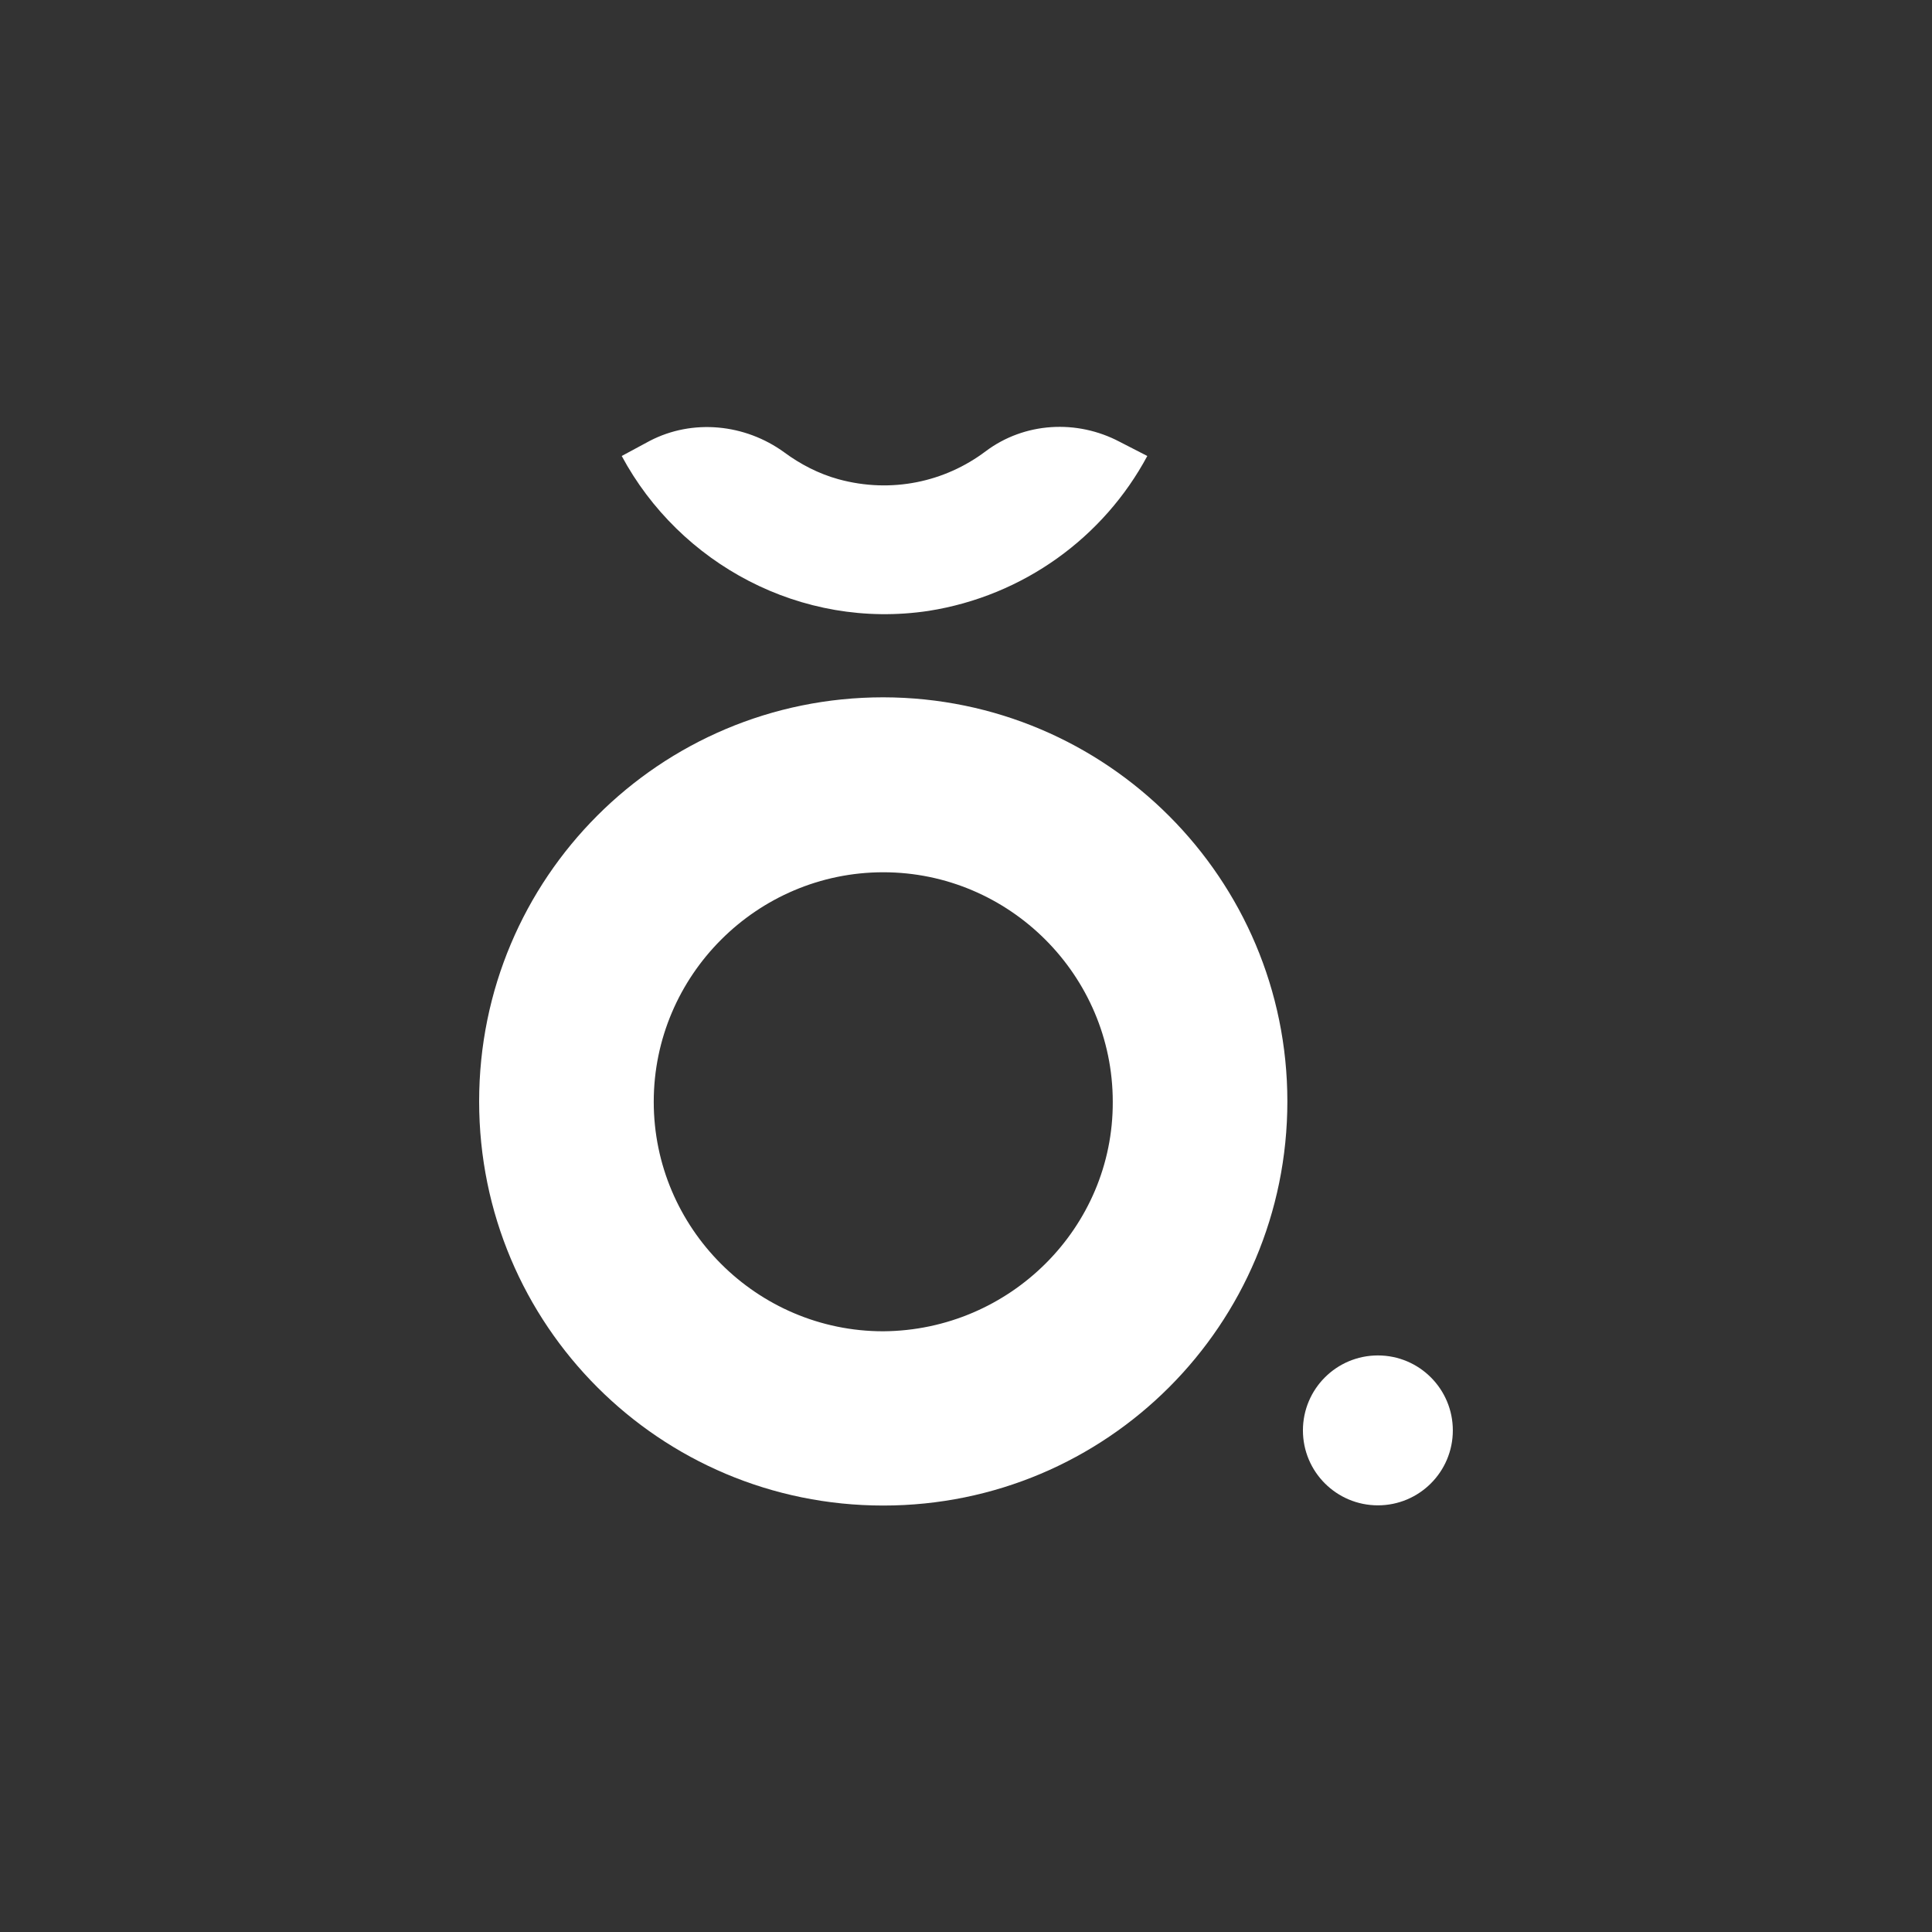 <svg xmlns="http://www.w3.org/2000/svg" width="56" height="56" viewBox="0 0 56 56" fill="none"><rect x="0" y="0" width="56" height="56" fill="#333333" stroke="none"/><g id="logo_modoPlan de travail 1 copie 17 1"><path id="Vector" d="M25.602 20.212C19.12 20.212 13.888 25.449 13.888 31.925C13.888 38.401 19.12 43.639 25.602 43.639C32.083 43.639 37.315 38.396 37.315 31.925C37.315 25.475 32.083 20.222 25.602 20.212ZM25.602 38.588C21.936 38.588 18.949 35.596 18.949 31.936C18.949 28.275 21.941 25.283 25.602 25.283C29.262 25.283 32.254 28.275 32.254 31.936C32.27 35.581 29.278 38.562 25.602 38.588Z" fill="white"></path><path id="Vector_2" d="M32.457 12.807C31.212 12.149 29.693 12.237 28.568 13.082C27.391 13.969 25.84 14.311 24.305 13.891C23.735 13.735 23.196 13.455 22.734 13.113C21.594 12.284 20.074 12.133 18.83 12.781L18.021 13.217C19.701 16.344 23.222 18.262 26.914 17.707C29.677 17.272 31.995 15.566 33.255 13.217L32.457 12.807Z" fill="white"></path><path id="Vector_3" d="M39.939 43.633C41.139 43.633 42.111 42.661 42.111 41.461C42.111 40.261 41.139 39.288 39.939 39.288C38.739 39.288 37.766 40.261 37.766 41.461C37.766 42.661 38.739 43.633 39.939 43.633Z" fill="white"></path></g></svg>